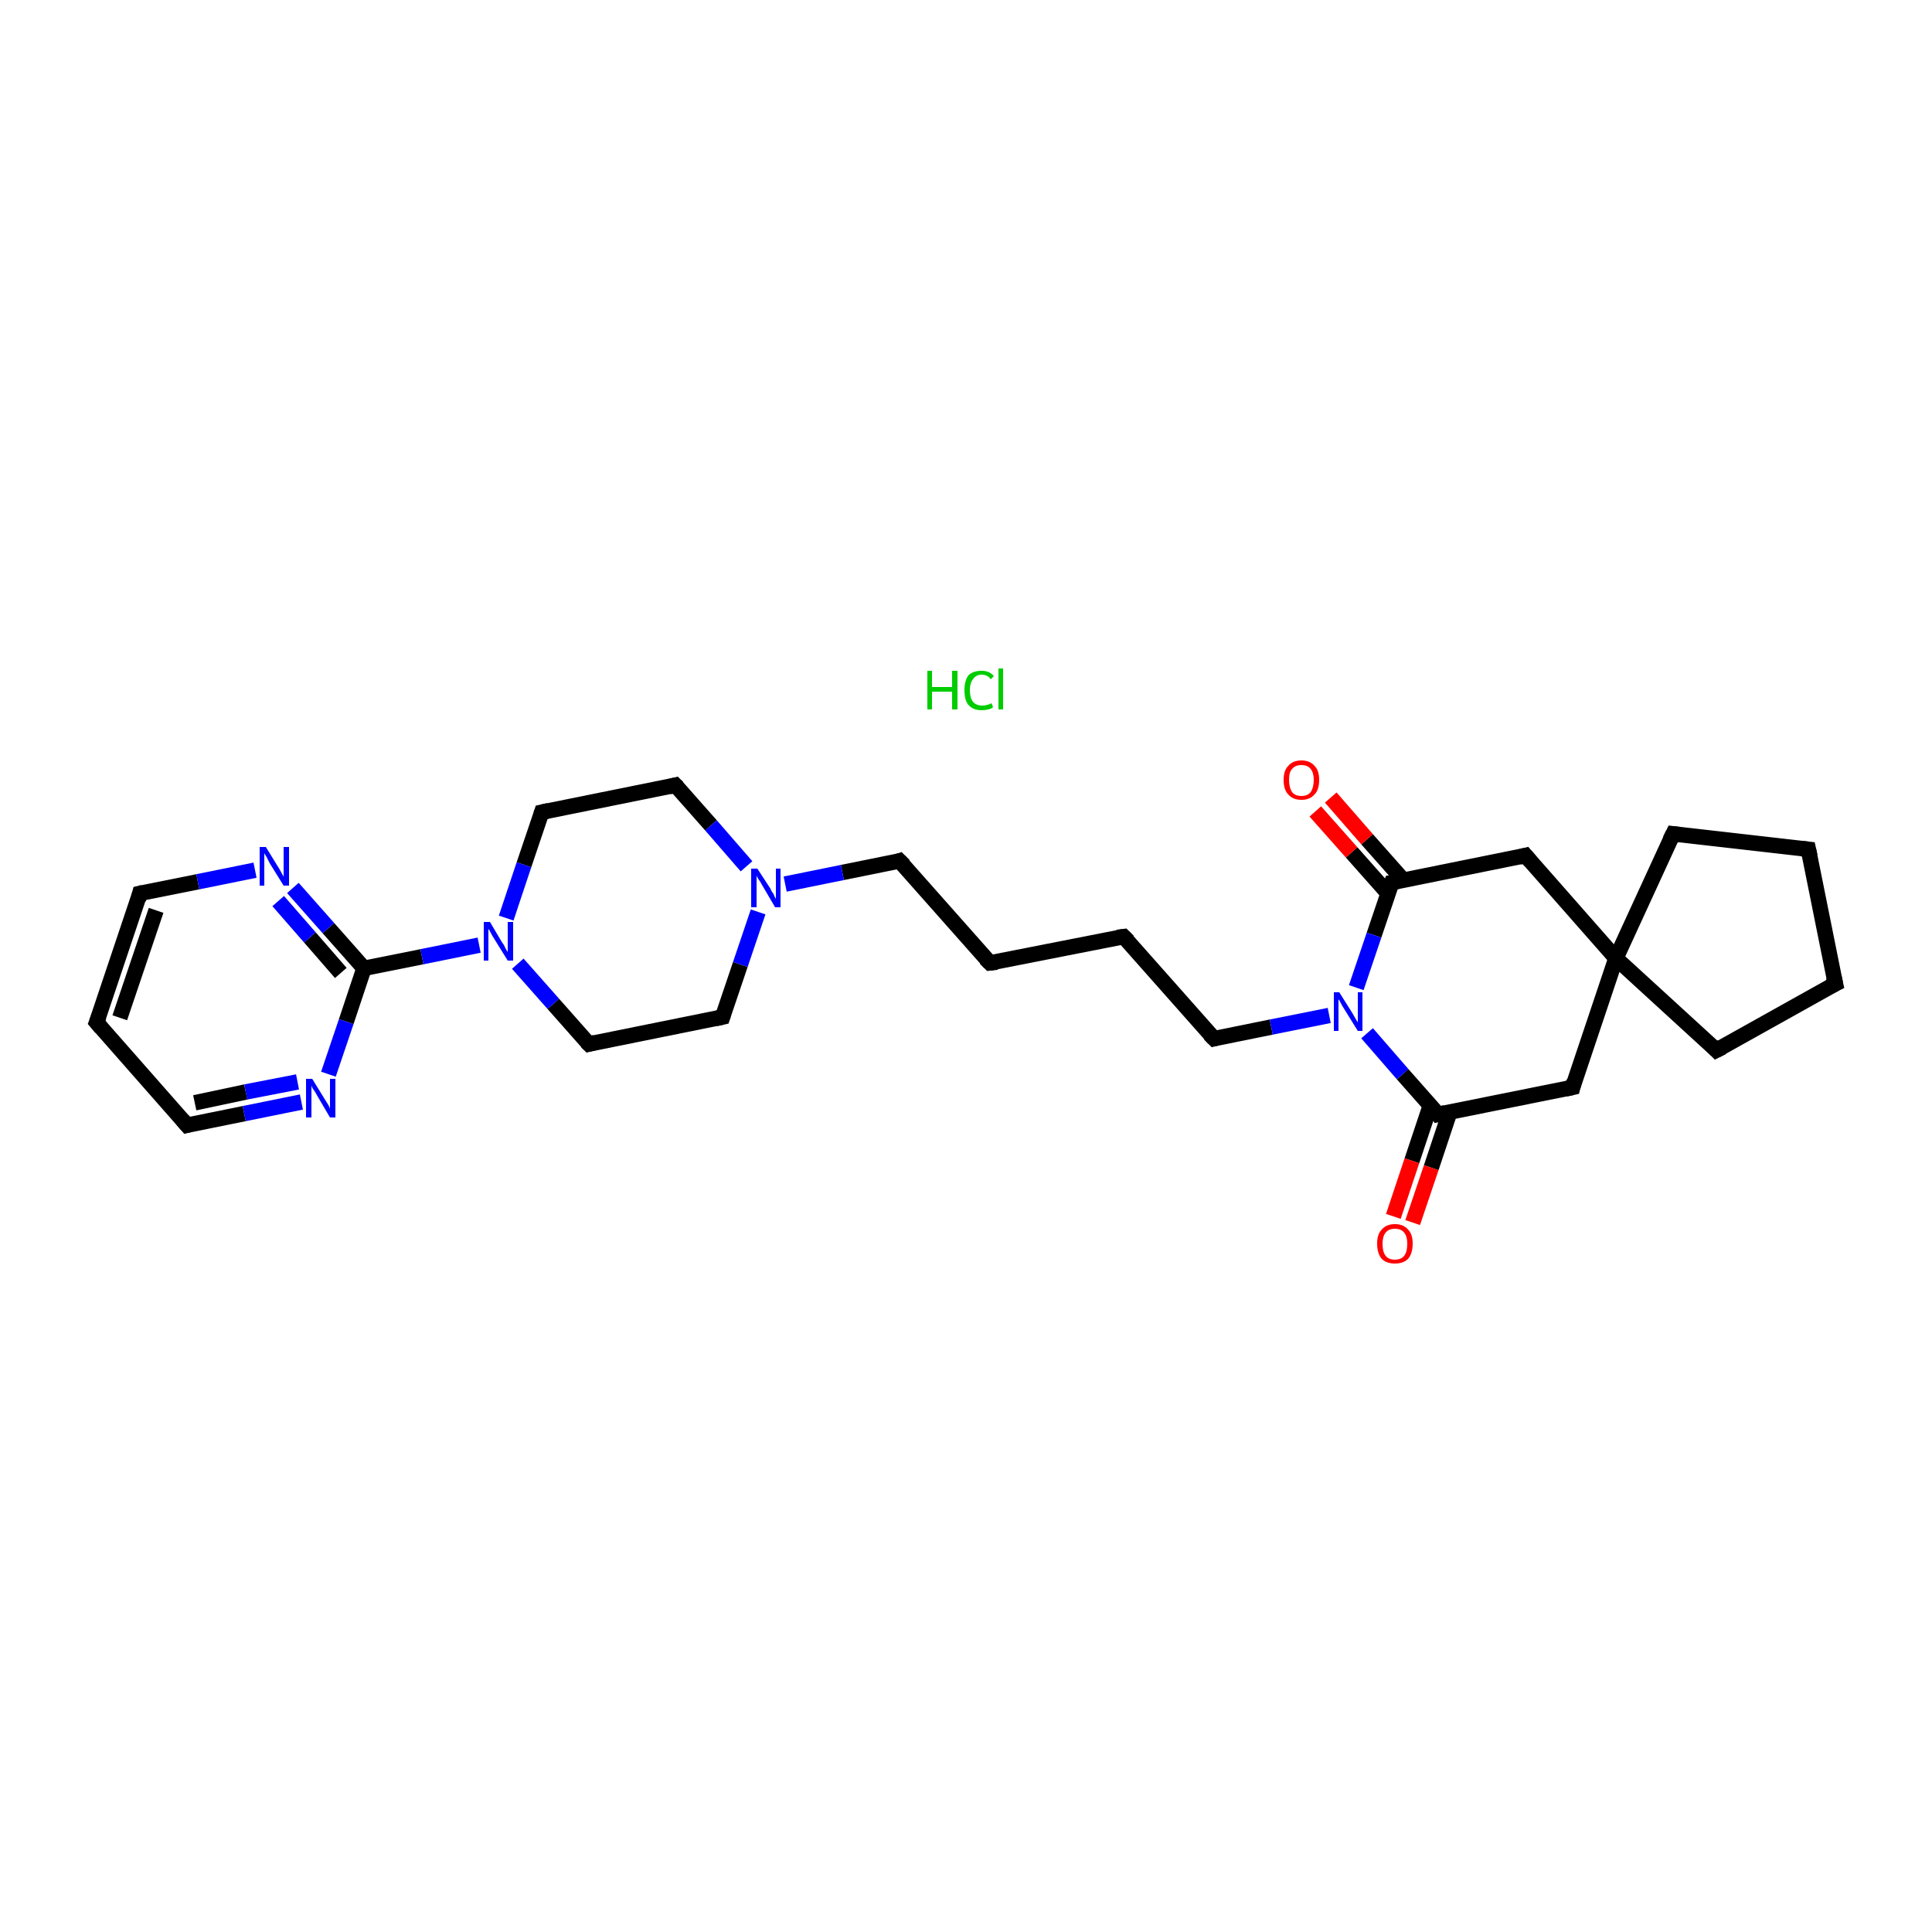 <?xml version='1.0' encoding='iso-8859-1'?>
<svg version='1.1' baseProfile='full'
              xmlns='http://www.w3.org/2000/svg'
                      xmlns:rdkit='http://www.rdkit.org/xml'
                      xmlns:xlink='http://www.w3.org/1999/xlink'
                  xml:space='preserve'
width='250px' height='250px' viewBox='0 0 250 250'>
<!-- END OF HEADER -->
<rect style='opacity:1.0;fill:#FFFFFF;stroke:none' width='250.0' height='250.0' x='0.0' y='0.0'> </rect>
<path class='bond-0 atom-0 atom-1' d='M 237.5,127.3 L 234.0,109.9' style='fill:none;fill-rule:evenodd;stroke:#000000;stroke-width:2.0px;stroke-linecap:butt;stroke-linejoin:miter;stroke-opacity:1' />
<path class='bond-1 atom-0 atom-5' d='M 237.5,127.3 L 222.1,135.9' style='fill:none;fill-rule:evenodd;stroke:#000000;stroke-width:2.0px;stroke-linecap:butt;stroke-linejoin:miter;stroke-opacity:1' />
<path class='bond-2 atom-1 atom-6' d='M 234.0,109.9 L 216.5,107.9' style='fill:none;fill-rule:evenodd;stroke:#000000;stroke-width:2.0px;stroke-linecap:butt;stroke-linejoin:miter;stroke-opacity:1' />
<path class='bond-3 atom-2 atom-3' d='M 128.1,124.6 L 145.4,121.2' style='fill:none;fill-rule:evenodd;stroke:#000000;stroke-width:2.0px;stroke-linecap:butt;stroke-linejoin:miter;stroke-opacity:1' />
<path class='bond-4 atom-2 atom-9' d='M 128.1,124.6 L 116.4,111.4' style='fill:none;fill-rule:evenodd;stroke:#000000;stroke-width:2.0px;stroke-linecap:butt;stroke-linejoin:miter;stroke-opacity:1' />
<path class='bond-5 atom-3 atom-10' d='M 145.4,121.2 L 157.1,134.4' style='fill:none;fill-rule:evenodd;stroke:#000000;stroke-width:2.0px;stroke-linecap:butt;stroke-linejoin:miter;stroke-opacity:1' />
<path class='bond-6 atom-4 atom-7' d='M 12.5,132.3 L 18.1,115.6' style='fill:none;fill-rule:evenodd;stroke:#000000;stroke-width:2.0px;stroke-linecap:butt;stroke-linejoin:miter;stroke-opacity:1' />
<path class='bond-6 atom-4 atom-7' d='M 15.5,131.7 L 20.2,117.8' style='fill:none;fill-rule:evenodd;stroke:#000000;stroke-width:2.0px;stroke-linecap:butt;stroke-linejoin:miter;stroke-opacity:1' />
<path class='bond-7 atom-4 atom-8' d='M 12.5,132.3 L 24.2,145.6' style='fill:none;fill-rule:evenodd;stroke:#000000;stroke-width:2.0px;stroke-linecap:butt;stroke-linejoin:miter;stroke-opacity:1' />
<path class='bond-8 atom-5 atom-20' d='M 222.1,135.9 L 209.1,124.0' style='fill:none;fill-rule:evenodd;stroke:#000000;stroke-width:2.0px;stroke-linecap:butt;stroke-linejoin:miter;stroke-opacity:1' />
<path class='bond-9 atom-6 atom-20' d='M 216.5,107.9 L 209.1,124.0' style='fill:none;fill-rule:evenodd;stroke:#000000;stroke-width:2.0px;stroke-linecap:butt;stroke-linejoin:miter;stroke-opacity:1' />
<path class='bond-10 atom-7 atom-21' d='M 18.1,115.6 L 25.6,114.1' style='fill:none;fill-rule:evenodd;stroke:#000000;stroke-width:2.0px;stroke-linecap:butt;stroke-linejoin:miter;stroke-opacity:1' />
<path class='bond-10 atom-7 atom-21' d='M 25.6,114.1 L 33.0,112.6' style='fill:none;fill-rule:evenodd;stroke:#0000FF;stroke-width:2.0px;stroke-linecap:butt;stroke-linejoin:miter;stroke-opacity:1' />
<path class='bond-11 atom-8 atom-22' d='M 24.2,145.6 L 31.6,144.1' style='fill:none;fill-rule:evenodd;stroke:#000000;stroke-width:2.0px;stroke-linecap:butt;stroke-linejoin:miter;stroke-opacity:1' />
<path class='bond-11 atom-8 atom-22' d='M 31.6,144.1 L 39.0,142.6' style='fill:none;fill-rule:evenodd;stroke:#0000FF;stroke-width:2.0px;stroke-linecap:butt;stroke-linejoin:miter;stroke-opacity:1' />
<path class='bond-11 atom-8 atom-22' d='M 25.2,142.7 L 31.8,141.3' style='fill:none;fill-rule:evenodd;stroke:#000000;stroke-width:2.0px;stroke-linecap:butt;stroke-linejoin:miter;stroke-opacity:1' />
<path class='bond-11 atom-8 atom-22' d='M 31.8,141.3 L 38.5,140.0' style='fill:none;fill-rule:evenodd;stroke:#0000FF;stroke-width:2.0px;stroke-linecap:butt;stroke-linejoin:miter;stroke-opacity:1' />
<path class='bond-12 atom-9 atom-23' d='M 116.4,111.4 L 109.0,112.9' style='fill:none;fill-rule:evenodd;stroke:#000000;stroke-width:2.0px;stroke-linecap:butt;stroke-linejoin:miter;stroke-opacity:1' />
<path class='bond-12 atom-9 atom-23' d='M 109.0,112.9 L 101.6,114.4' style='fill:none;fill-rule:evenodd;stroke:#0000FF;stroke-width:2.0px;stroke-linecap:butt;stroke-linejoin:miter;stroke-opacity:1' />
<path class='bond-13 atom-10 atom-25' d='M 157.1,134.4 L 164.5,132.9' style='fill:none;fill-rule:evenodd;stroke:#000000;stroke-width:2.0px;stroke-linecap:butt;stroke-linejoin:miter;stroke-opacity:1' />
<path class='bond-13 atom-10 atom-25' d='M 164.5,132.9 L 172.0,131.4' style='fill:none;fill-rule:evenodd;stroke:#0000FF;stroke-width:2.0px;stroke-linecap:butt;stroke-linejoin:miter;stroke-opacity:1' />
<path class='bond-14 atom-11 atom-13' d='M 93.5,131.6 L 76.2,135.1' style='fill:none;fill-rule:evenodd;stroke:#000000;stroke-width:2.0px;stroke-linecap:butt;stroke-linejoin:miter;stroke-opacity:1' />
<path class='bond-15 atom-11 atom-23' d='M 93.5,131.6 L 95.8,124.8' style='fill:none;fill-rule:evenodd;stroke:#000000;stroke-width:2.0px;stroke-linecap:butt;stroke-linejoin:miter;stroke-opacity:1' />
<path class='bond-15 atom-11 atom-23' d='M 95.8,124.8 L 98.1,118.0' style='fill:none;fill-rule:evenodd;stroke:#0000FF;stroke-width:2.0px;stroke-linecap:butt;stroke-linejoin:miter;stroke-opacity:1' />
<path class='bond-16 atom-12 atom-14' d='M 87.4,101.6 L 70.1,105.1' style='fill:none;fill-rule:evenodd;stroke:#000000;stroke-width:2.0px;stroke-linecap:butt;stroke-linejoin:miter;stroke-opacity:1' />
<path class='bond-17 atom-12 atom-23' d='M 87.4,101.6 L 92.0,106.8' style='fill:none;fill-rule:evenodd;stroke:#000000;stroke-width:2.0px;stroke-linecap:butt;stroke-linejoin:miter;stroke-opacity:1' />
<path class='bond-17 atom-12 atom-23' d='M 92.0,106.8 L 96.6,112.1' style='fill:none;fill-rule:evenodd;stroke:#0000FF;stroke-width:2.0px;stroke-linecap:butt;stroke-linejoin:miter;stroke-opacity:1' />
<path class='bond-18 atom-13 atom-24' d='M 76.2,135.1 L 71.6,129.9' style='fill:none;fill-rule:evenodd;stroke:#000000;stroke-width:2.0px;stroke-linecap:butt;stroke-linejoin:miter;stroke-opacity:1' />
<path class='bond-18 atom-13 atom-24' d='M 71.6,129.9 L 67.0,124.7' style='fill:none;fill-rule:evenodd;stroke:#0000FF;stroke-width:2.0px;stroke-linecap:butt;stroke-linejoin:miter;stroke-opacity:1' />
<path class='bond-19 atom-14 atom-24' d='M 70.1,105.1 L 67.8,111.9' style='fill:none;fill-rule:evenodd;stroke:#000000;stroke-width:2.0px;stroke-linecap:butt;stroke-linejoin:miter;stroke-opacity:1' />
<path class='bond-19 atom-14 atom-24' d='M 67.8,111.9 L 65.5,118.8' style='fill:none;fill-rule:evenodd;stroke:#0000FF;stroke-width:2.0px;stroke-linecap:butt;stroke-linejoin:miter;stroke-opacity:1' />
<path class='bond-20 atom-15 atom-17' d='M 203.5,140.7 L 186.1,144.2' style='fill:none;fill-rule:evenodd;stroke:#000000;stroke-width:2.0px;stroke-linecap:butt;stroke-linejoin:miter;stroke-opacity:1' />
<path class='bond-21 atom-15 atom-20' d='M 203.5,140.7 L 209.1,124.0' style='fill:none;fill-rule:evenodd;stroke:#000000;stroke-width:2.0px;stroke-linecap:butt;stroke-linejoin:miter;stroke-opacity:1' />
<path class='bond-22 atom-16 atom-18' d='M 197.4,110.7 L 180.1,114.2' style='fill:none;fill-rule:evenodd;stroke:#000000;stroke-width:2.0px;stroke-linecap:butt;stroke-linejoin:miter;stroke-opacity:1' />
<path class='bond-23 atom-16 atom-20' d='M 197.4,110.7 L 209.1,124.0' style='fill:none;fill-rule:evenodd;stroke:#000000;stroke-width:2.0px;stroke-linecap:butt;stroke-linejoin:miter;stroke-opacity:1' />
<path class='bond-24 atom-17 atom-25' d='M 186.1,144.2 L 181.5,139.0' style='fill:none;fill-rule:evenodd;stroke:#000000;stroke-width:2.0px;stroke-linecap:butt;stroke-linejoin:miter;stroke-opacity:1' />
<path class='bond-24 atom-17 atom-25' d='M 181.5,139.0 L 176.9,133.7' style='fill:none;fill-rule:evenodd;stroke:#0000FF;stroke-width:2.0px;stroke-linecap:butt;stroke-linejoin:miter;stroke-opacity:1' />
<path class='bond-25 atom-17 atom-26' d='M 185.1,143.0 L 182.7,150.2' style='fill:none;fill-rule:evenodd;stroke:#000000;stroke-width:2.0px;stroke-linecap:butt;stroke-linejoin:miter;stroke-opacity:1' />
<path class='bond-25 atom-17 atom-26' d='M 182.7,150.2 L 180.3,157.4' style='fill:none;fill-rule:evenodd;stroke:#FF0000;stroke-width:2.0px;stroke-linecap:butt;stroke-linejoin:miter;stroke-opacity:1' />
<path class='bond-25 atom-17 atom-26' d='M 187.6,143.9 L 185.2,151.1' style='fill:none;fill-rule:evenodd;stroke:#000000;stroke-width:2.0px;stroke-linecap:butt;stroke-linejoin:miter;stroke-opacity:1' />
<path class='bond-25 atom-17 atom-26' d='M 185.2,151.1 L 182.8,158.2' style='fill:none;fill-rule:evenodd;stroke:#FF0000;stroke-width:2.0px;stroke-linecap:butt;stroke-linejoin:miter;stroke-opacity:1' />
<path class='bond-26 atom-18 atom-25' d='M 180.1,114.2 L 177.8,121.0' style='fill:none;fill-rule:evenodd;stroke:#000000;stroke-width:2.0px;stroke-linecap:butt;stroke-linejoin:miter;stroke-opacity:1' />
<path class='bond-26 atom-18 atom-25' d='M 177.8,121.0 L 175.5,127.8' style='fill:none;fill-rule:evenodd;stroke:#0000FF;stroke-width:2.0px;stroke-linecap:butt;stroke-linejoin:miter;stroke-opacity:1' />
<path class='bond-27 atom-18 atom-27' d='M 181.6,113.9 L 176.9,108.6' style='fill:none;fill-rule:evenodd;stroke:#000000;stroke-width:2.0px;stroke-linecap:butt;stroke-linejoin:miter;stroke-opacity:1' />
<path class='bond-27 atom-18 atom-27' d='M 176.9,108.6 L 172.2,103.2' style='fill:none;fill-rule:evenodd;stroke:#FF0000;stroke-width:2.0px;stroke-linecap:butt;stroke-linejoin:miter;stroke-opacity:1' />
<path class='bond-27 atom-18 atom-27' d='M 179.6,115.6 L 174.9,110.3' style='fill:none;fill-rule:evenodd;stroke:#000000;stroke-width:2.0px;stroke-linecap:butt;stroke-linejoin:miter;stroke-opacity:1' />
<path class='bond-27 atom-18 atom-27' d='M 174.9,110.3 L 170.2,105.0' style='fill:none;fill-rule:evenodd;stroke:#FF0000;stroke-width:2.0px;stroke-linecap:butt;stroke-linejoin:miter;stroke-opacity:1' />
<path class='bond-28 atom-19 atom-21' d='M 47.1,125.3 L 42.5,120.1' style='fill:none;fill-rule:evenodd;stroke:#000000;stroke-width:2.0px;stroke-linecap:butt;stroke-linejoin:miter;stroke-opacity:1' />
<path class='bond-28 atom-19 atom-21' d='M 42.5,120.1 L 37.9,114.9' style='fill:none;fill-rule:evenodd;stroke:#0000FF;stroke-width:2.0px;stroke-linecap:butt;stroke-linejoin:miter;stroke-opacity:1' />
<path class='bond-28 atom-19 atom-21' d='M 44.1,125.9 L 40.1,121.3' style='fill:none;fill-rule:evenodd;stroke:#000000;stroke-width:2.0px;stroke-linecap:butt;stroke-linejoin:miter;stroke-opacity:1' />
<path class='bond-28 atom-19 atom-21' d='M 40.1,121.3 L 36.0,116.6' style='fill:none;fill-rule:evenodd;stroke:#0000FF;stroke-width:2.0px;stroke-linecap:butt;stroke-linejoin:miter;stroke-opacity:1' />
<path class='bond-29 atom-19 atom-22' d='M 47.1,125.3 L 44.8,132.2' style='fill:none;fill-rule:evenodd;stroke:#000000;stroke-width:2.0px;stroke-linecap:butt;stroke-linejoin:miter;stroke-opacity:1' />
<path class='bond-29 atom-19 atom-22' d='M 44.8,132.2 L 42.5,139.0' style='fill:none;fill-rule:evenodd;stroke:#0000FF;stroke-width:2.0px;stroke-linecap:butt;stroke-linejoin:miter;stroke-opacity:1' />
<path class='bond-30 atom-19 atom-24' d='M 47.1,125.3 L 54.6,123.8' style='fill:none;fill-rule:evenodd;stroke:#000000;stroke-width:2.0px;stroke-linecap:butt;stroke-linejoin:miter;stroke-opacity:1' />
<path class='bond-30 atom-19 atom-24' d='M 54.6,123.8 L 62.0,122.3' style='fill:none;fill-rule:evenodd;stroke:#0000FF;stroke-width:2.0px;stroke-linecap:butt;stroke-linejoin:miter;stroke-opacity:1' />
<path d='M 237.3,126.4 L 237.5,127.3 L 236.7,127.7' style='fill:none;stroke:#000000;stroke-width:2.0px;stroke-linecap:butt;stroke-linejoin:miter;stroke-opacity:1;' />
<path d='M 234.2,110.8 L 234.0,109.9 L 233.1,109.8' style='fill:none;stroke:#000000;stroke-width:2.0px;stroke-linecap:butt;stroke-linejoin:miter;stroke-opacity:1;' />
<path d='M 129.0,124.5 L 128.1,124.6 L 127.5,124.0' style='fill:none;stroke:#000000;stroke-width:2.0px;stroke-linecap:butt;stroke-linejoin:miter;stroke-opacity:1;' />
<path d='M 144.6,121.3 L 145.4,121.2 L 146.0,121.8' style='fill:none;stroke:#000000;stroke-width:2.0px;stroke-linecap:butt;stroke-linejoin:miter;stroke-opacity:1;' />
<path d='M 12.8,131.5 L 12.5,132.3 L 13.1,133.0' style='fill:none;stroke:#000000;stroke-width:2.0px;stroke-linecap:butt;stroke-linejoin:miter;stroke-opacity:1;' />
<path d='M 222.9,135.5 L 222.1,135.9 L 221.5,135.3' style='fill:none;stroke:#000000;stroke-width:2.0px;stroke-linecap:butt;stroke-linejoin:miter;stroke-opacity:1;' />
<path d='M 217.3,108.0 L 216.5,107.9 L 216.1,108.7' style='fill:none;stroke:#000000;stroke-width:2.0px;stroke-linecap:butt;stroke-linejoin:miter;stroke-opacity:1;' />
<path d='M 17.9,116.4 L 18.1,115.6 L 18.5,115.5' style='fill:none;stroke:#000000;stroke-width:2.0px;stroke-linecap:butt;stroke-linejoin:miter;stroke-opacity:1;' />
<path d='M 23.6,144.9 L 24.2,145.6 L 24.6,145.5' style='fill:none;stroke:#000000;stroke-width:2.0px;stroke-linecap:butt;stroke-linejoin:miter;stroke-opacity:1;' />
<path d='M 117.0,112.0 L 116.4,111.4 L 116.1,111.5' style='fill:none;stroke:#000000;stroke-width:2.0px;stroke-linecap:butt;stroke-linejoin:miter;stroke-opacity:1;' />
<path d='M 156.5,133.8 L 157.1,134.4 L 157.5,134.3' style='fill:none;stroke:#000000;stroke-width:2.0px;stroke-linecap:butt;stroke-linejoin:miter;stroke-opacity:1;' />
<path d='M 92.6,131.8 L 93.5,131.6 L 93.6,131.3' style='fill:none;stroke:#000000;stroke-width:2.0px;stroke-linecap:butt;stroke-linejoin:miter;stroke-opacity:1;' />
<path d='M 86.6,101.8 L 87.4,101.6 L 87.7,101.9' style='fill:none;stroke:#000000;stroke-width:2.0px;stroke-linecap:butt;stroke-linejoin:miter;stroke-opacity:1;' />
<path d='M 77.0,134.9 L 76.2,135.1 L 75.9,134.8' style='fill:none;stroke:#000000;stroke-width:2.0px;stroke-linecap:butt;stroke-linejoin:miter;stroke-opacity:1;' />
<path d='M 71.0,104.9 L 70.1,105.1 L 70.0,105.4' style='fill:none;stroke:#000000;stroke-width:2.0px;stroke-linecap:butt;stroke-linejoin:miter;stroke-opacity:1;' />
<path d='M 202.6,140.9 L 203.5,140.7 L 203.7,139.9' style='fill:none;stroke:#000000;stroke-width:2.0px;stroke-linecap:butt;stroke-linejoin:miter;stroke-opacity:1;' />
<path d='M 196.6,110.9 L 197.4,110.7 L 198.0,111.4' style='fill:none;stroke:#000000;stroke-width:2.0px;stroke-linecap:butt;stroke-linejoin:miter;stroke-opacity:1;' />
<path d='M 187.0,144.0 L 186.1,144.2 L 185.9,143.9' style='fill:none;stroke:#000000;stroke-width:2.0px;stroke-linecap:butt;stroke-linejoin:miter;stroke-opacity:1;' />
<path d='M 181.0,114.0 L 180.1,114.2 L 180.0,114.5' style='fill:none;stroke:#000000;stroke-width:2.0px;stroke-linecap:butt;stroke-linejoin:miter;stroke-opacity:1;' />
<path class='atom-21' d='M 34.4 109.6
L 36.0 112.2
Q 36.2 112.5, 36.4 112.9
Q 36.7 113.4, 36.7 113.5
L 36.7 109.6
L 37.4 109.6
L 37.4 114.6
L 36.7 114.6
L 34.9 111.7
Q 34.7 111.3, 34.5 110.9
Q 34.3 110.6, 34.2 110.4
L 34.2 114.6
L 33.6 114.6
L 33.6 109.6
L 34.4 109.6
' fill='#0000FF'/>
<path class='atom-22' d='M 40.4 139.6
L 42.0 142.2
Q 42.2 142.5, 42.5 143.0
Q 42.7 143.4, 42.7 143.5
L 42.7 139.6
L 43.4 139.6
L 43.4 144.6
L 42.7 144.6
L 41.0 141.7
Q 40.8 141.3, 40.5 140.9
Q 40.3 140.6, 40.3 140.4
L 40.3 144.6
L 39.6 144.6
L 39.6 139.6
L 40.4 139.6
' fill='#0000FF'/>
<path class='atom-23' d='M 98.0 112.4
L 99.7 115.0
Q 99.8 115.3, 100.1 115.7
Q 100.3 116.2, 100.4 116.3
L 100.4 112.4
L 101.0 112.4
L 101.0 117.4
L 100.3 117.4
L 98.6 114.5
Q 98.4 114.1, 98.1 113.7
Q 97.9 113.4, 97.9 113.2
L 97.9 117.4
L 97.2 117.4
L 97.2 112.4
L 98.0 112.4
' fill='#0000FF'/>
<path class='atom-24' d='M 63.4 119.3
L 65.0 122.0
Q 65.2 122.2, 65.4 122.7
Q 65.7 123.2, 65.7 123.2
L 65.7 119.3
L 66.4 119.3
L 66.4 124.3
L 65.7 124.3
L 63.9 121.4
Q 63.7 121.1, 63.5 120.7
Q 63.3 120.3, 63.2 120.2
L 63.2 124.3
L 62.6 124.3
L 62.6 119.3
L 63.4 119.3
' fill='#0000FF'/>
<path class='atom-25' d='M 173.3 128.4
L 175.0 131.1
Q 175.1 131.3, 175.4 131.8
Q 175.7 132.3, 175.7 132.3
L 175.7 128.4
L 176.3 128.4
L 176.3 133.4
L 175.7 133.4
L 173.9 130.5
Q 173.7 130.2, 173.5 129.8
Q 173.3 129.4, 173.2 129.3
L 173.2 133.4
L 172.6 133.4
L 172.6 128.4
L 173.3 128.4
' fill='#0000FF'/>
<path class='atom-26' d='M 178.2 160.9
Q 178.2 159.7, 178.8 159.1
Q 179.4 158.4, 180.5 158.4
Q 181.6 158.4, 182.2 159.1
Q 182.8 159.7, 182.8 160.9
Q 182.8 162.2, 182.2 162.9
Q 181.6 163.5, 180.5 163.5
Q 179.4 163.5, 178.8 162.9
Q 178.2 162.2, 178.2 160.9
M 180.5 163.0
Q 181.3 163.0, 181.7 162.5
Q 182.1 162.0, 182.1 160.9
Q 182.1 160.0, 181.7 159.5
Q 181.3 159.0, 180.5 159.0
Q 179.7 159.0, 179.3 159.5
Q 178.9 160.0, 178.9 160.9
Q 178.9 162.0, 179.3 162.5
Q 179.7 163.0, 180.5 163.0
' fill='#FF0000'/>
<path class='atom-27' d='M 166.1 100.9
Q 166.1 99.7, 166.7 99.1
Q 167.3 98.4, 168.4 98.4
Q 169.5 98.4, 170.1 99.1
Q 170.7 99.7, 170.7 100.9
Q 170.7 102.2, 170.1 102.8
Q 169.5 103.5, 168.4 103.5
Q 167.3 103.5, 166.7 102.8
Q 166.1 102.2, 166.1 100.9
M 168.4 103.0
Q 169.2 103.0, 169.6 102.5
Q 170.0 101.9, 170.0 100.9
Q 170.0 100.0, 169.6 99.5
Q 169.2 99.0, 168.4 99.0
Q 167.6 99.0, 167.2 99.5
Q 166.8 99.9, 166.8 100.9
Q 166.8 101.9, 167.2 102.5
Q 167.6 103.0, 168.4 103.0
' fill='#FF0000'/>
<path class='atom-28' d='M 120.0 86.8
L 120.6 86.8
L 120.6 88.9
L 123.2 88.9
L 123.2 86.8
L 123.9 86.8
L 123.9 91.8
L 123.2 91.8
L 123.2 89.5
L 120.6 89.5
L 120.6 91.8
L 120.0 91.8
L 120.0 86.8
' fill='#00CC00'/>
<path class='atom-28' d='M 124.8 89.3
Q 124.8 88.1, 125.3 87.4
Q 125.9 86.8, 127.0 86.8
Q 128.1 86.8, 128.6 87.5
L 128.2 87.9
Q 127.8 87.3, 127.0 87.3
Q 126.3 87.3, 125.9 87.9
Q 125.5 88.4, 125.5 89.3
Q 125.5 90.3, 125.9 90.8
Q 126.3 91.3, 127.1 91.3
Q 127.7 91.3, 128.3 91.0
L 128.5 91.5
Q 128.3 91.7, 127.9 91.8
Q 127.5 91.9, 127.0 91.9
Q 125.9 91.9, 125.3 91.2
Q 124.8 90.6, 124.8 89.3
' fill='#00CC00'/>
<path class='atom-28' d='M 129.2 86.5
L 129.8 86.5
L 129.8 91.8
L 129.2 91.8
L 129.2 86.5
' fill='#00CC00'/>
</svg>
